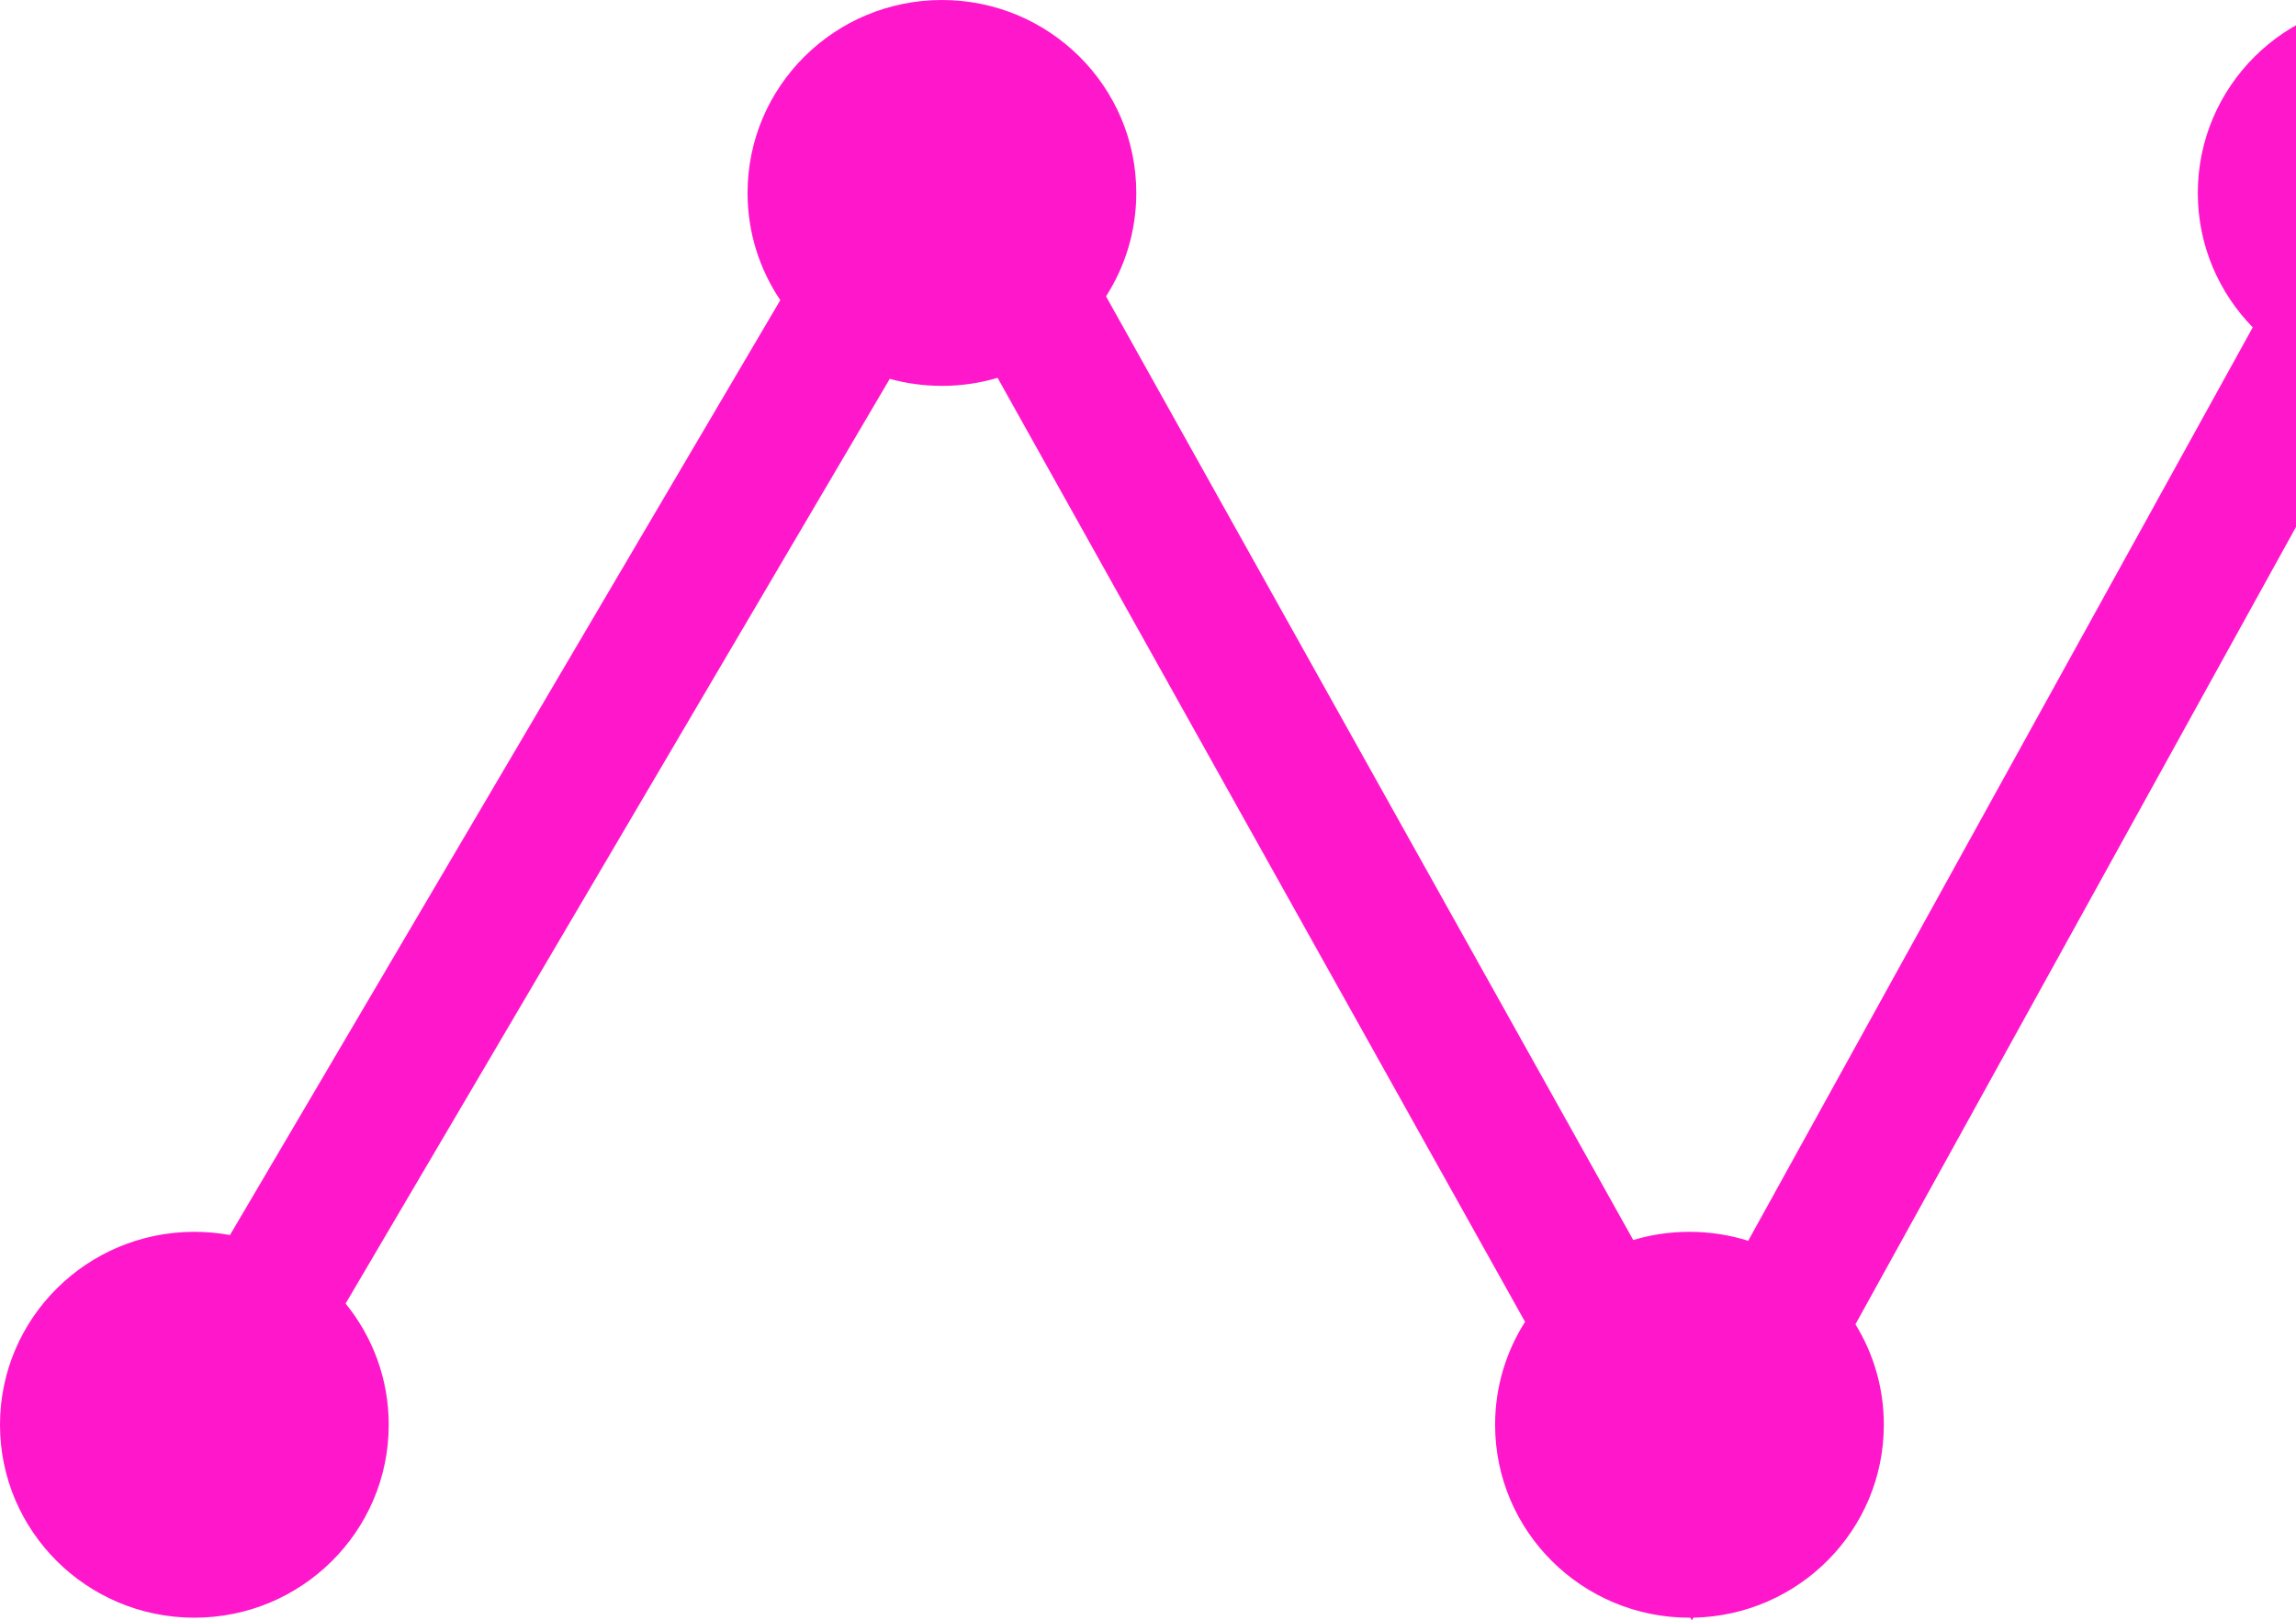 <svg xmlns="http://www.w3.org/2000/svg" width="972" height="686" viewBox="0 0 972 686" fill="none"><g style="mix-blend-mode:overlay"><path fill-rule="evenodd" clip-rule="evenodd" d="M1012.72 163.363C1058.16 163.363 1095 126.793 1095 81.682C1095 36.57 1058.16 0 1012.72 0C967.273 0 930.434 36.57 930.434 81.682C930.434 103.807 939.296 123.879 953.688 138.588L740.096 525.302C732.251 522.836 723.898 521.506 715.231 521.506C706.954 521.506 698.963 522.719 691.427 524.976L468.232 125.467C476.343 112.812 481.041 97.792 481.041 81.682C481.041 36.57 444.202 0 398.758 0C353.314 0 316.475 36.57 316.475 81.682C316.475 98.476 321.581 114.087 330.336 127.068L97.359 522.874C92.472 521.976 87.433 521.506 82.283 521.506C36.84 521.506 0 558.076 0 603.188C0 648.299 36.84 684.869 82.283 684.869C127.727 684.869 164.566 648.299 164.566 603.188C164.566 583.75 157.727 565.898 146.307 551.874L376.674 160.388C383.702 162.327 391.108 163.363 398.758 163.363C406.949 163.363 414.86 162.175 422.326 159.963L645.624 559.609C637.595 572.221 632.948 587.165 632.948 603.188C632.948 648.299 669.787 684.869 715.231 684.869C715.358 684.869 715.485 684.869 715.612 684.868L716.244 686L716.878 684.853C761.561 683.983 797.514 647.753 797.514 603.188C797.514 587.607 793.12 573.045 785.494 560.656L1005.18 163.025C1007.66 163.249 1010.17 163.363 1012.72 163.363Z" fill="#FF17CC"></path></g></svg>